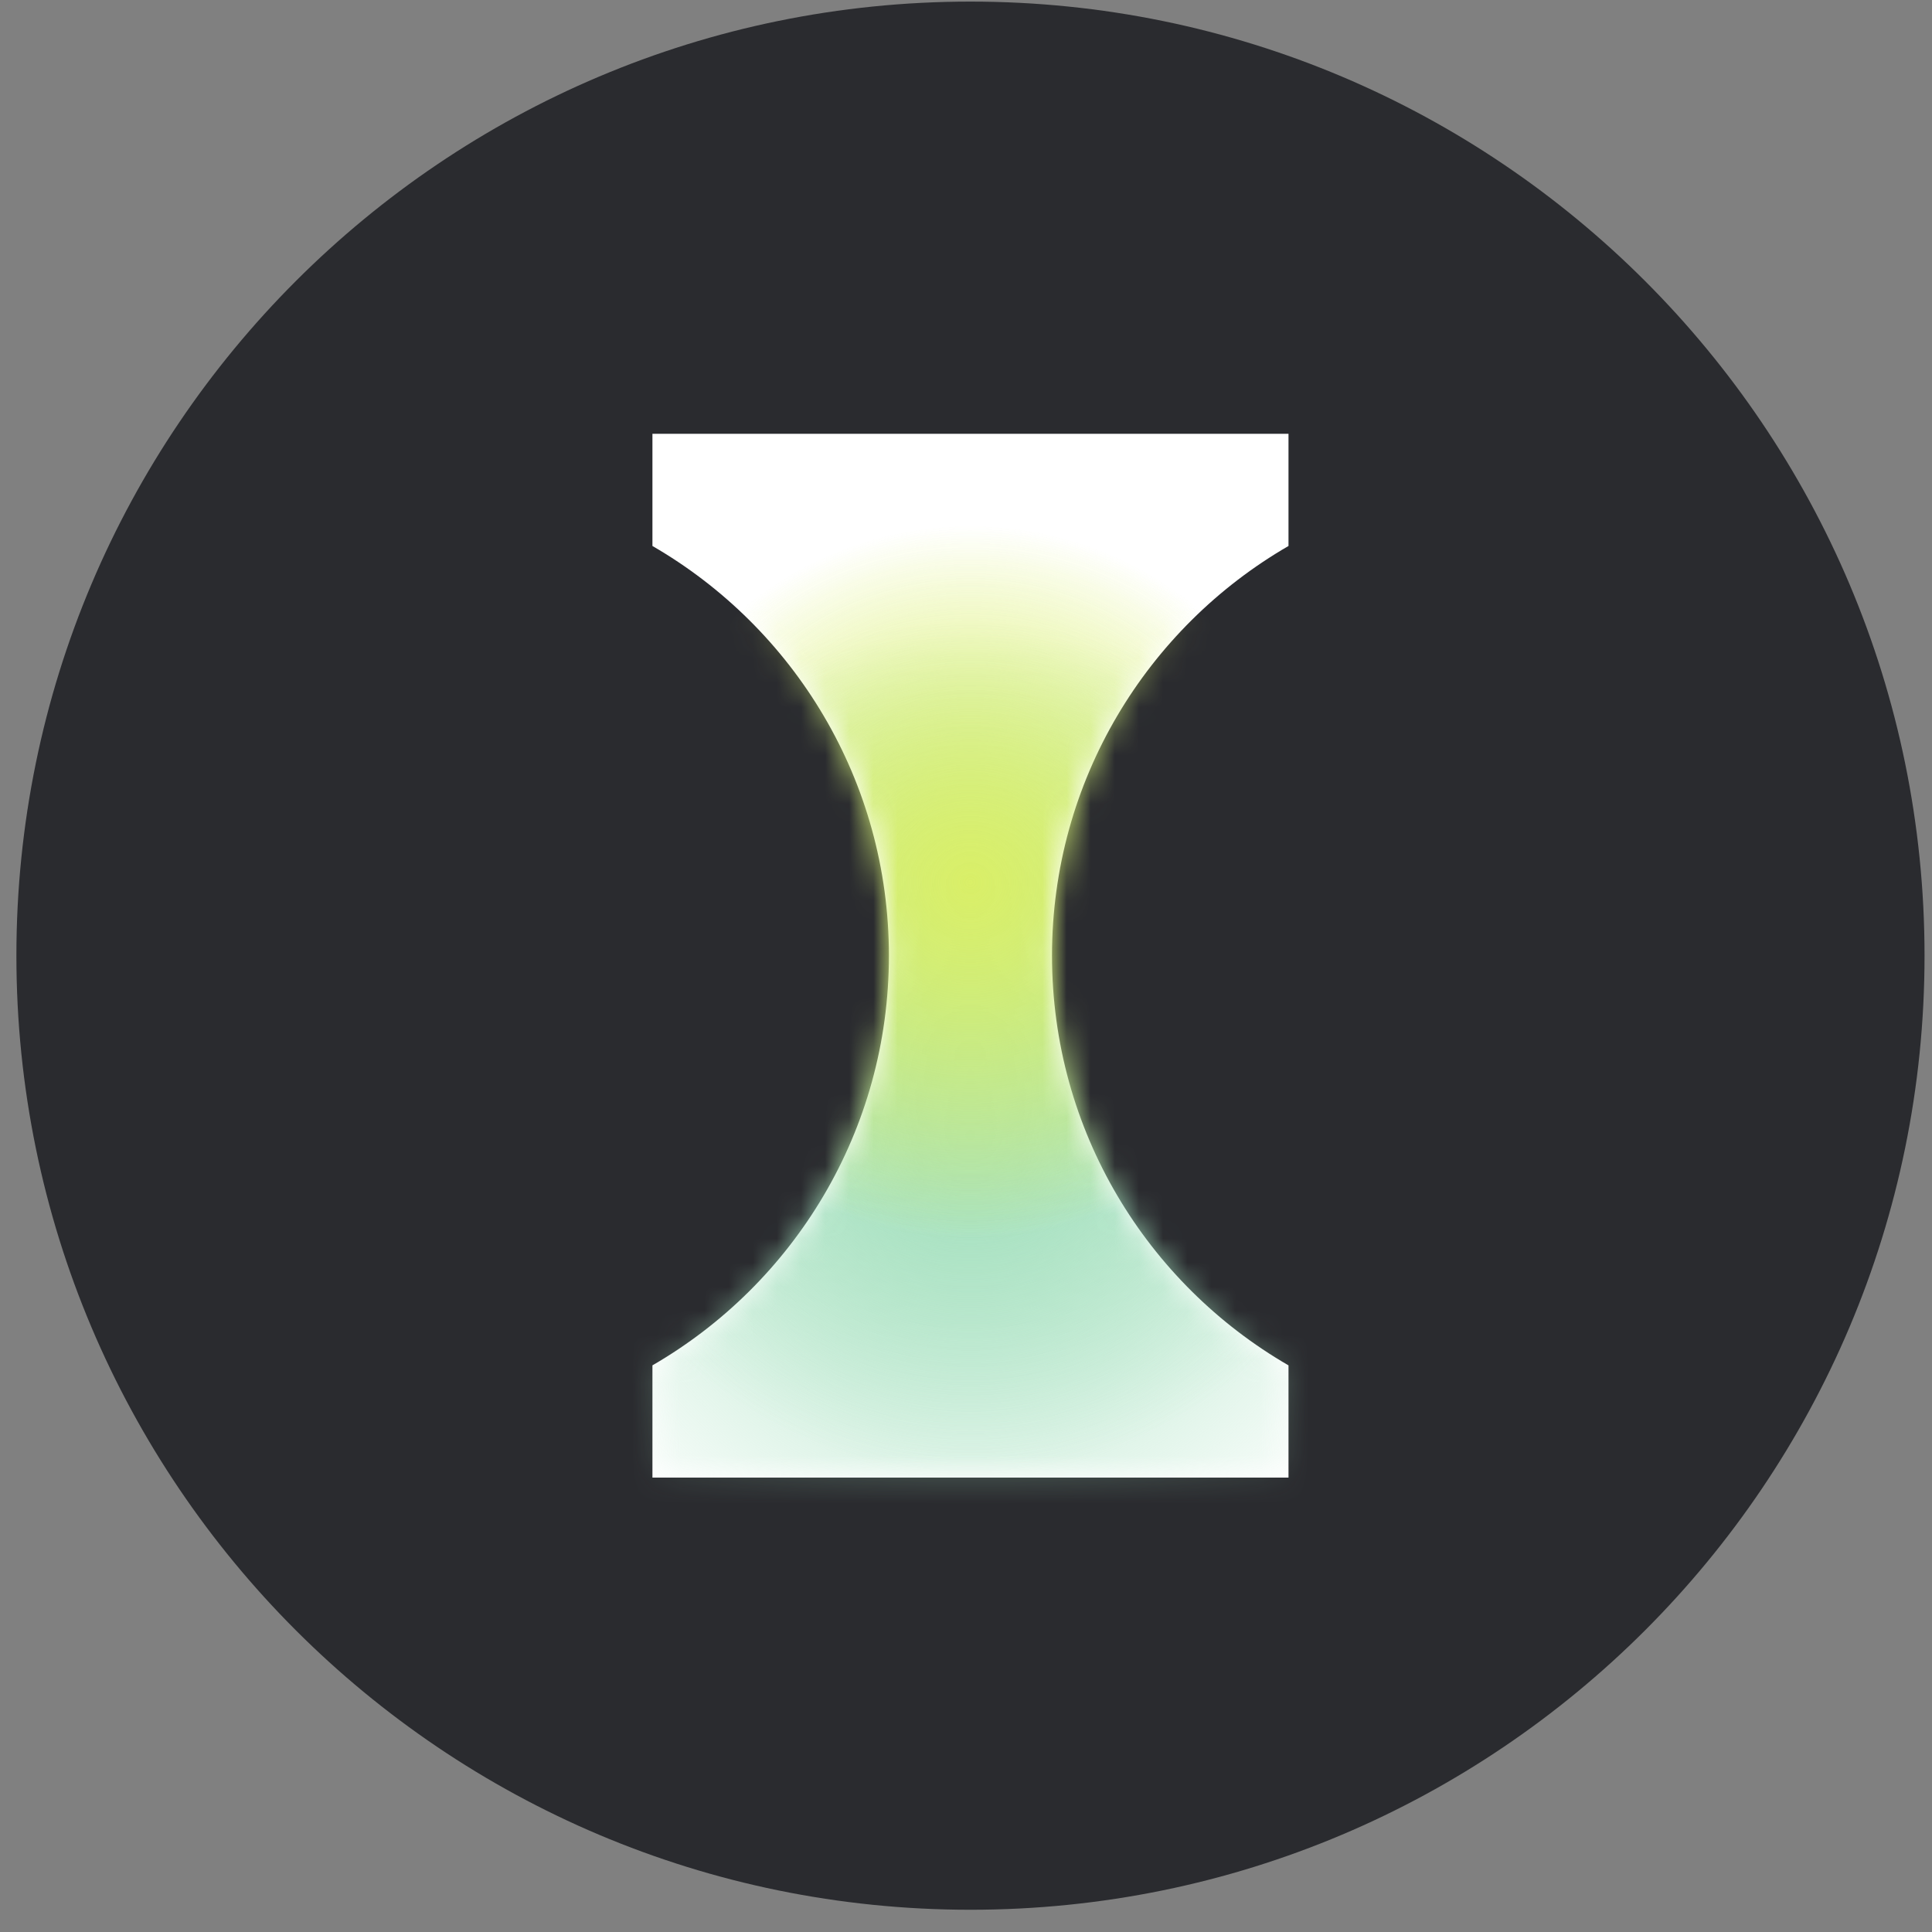 <?xml version="1.0" encoding="UTF-8"?>
<svg width="80px" height="80px" viewBox="0 0 80 80" version="1.1" xmlns="http://www.w3.org/2000/svg" xmlns:xlink="http://www.w3.org/1999/xlink">
    <rect x="0" y="0" width="80" height="80" fill="#808080" stroke="none"/>
    <title>DIN</title>
    <defs>
        <path d="M26.687,0.184 L0.35,0.184 L0.35,4.83 C6.203,8.217 10.141,14.546 10.141,21.795 C10.141,29.043 6.203,35.372 0.35,38.759 L0.35,43.405 L26.687,43.405 L26.687,38.759 C20.833,35.373 16.895,29.044 16.895,21.795 C16.895,14.545 20.833,8.216 26.687,4.83 L26.687,0.184 Z" id="path-1"></path>
        <radialGradient cx="50%" cy="50%" fx="50%" fy="50%" r="50%" id="radialGradient-3">
            <stop stop-color="#A4E0BE" offset="0%"></stop>
            <stop stop-color="#A4E0BE" stop-opacity="0" offset="100%"></stop>
        </radialGradient>
        <radialGradient cx="50%" cy="50%" fx="50%" fy="50%" r="50%" id="radialGradient-4">
            <stop stop-color="#A4E0BE" offset="0%"></stop>
            <stop stop-color="#A4E0BE" stop-opacity="0" offset="100%"></stop>
        </radialGradient>
        <radialGradient cx="50%" cy="50%" fx="50%" fy="50%" r="50%" id="radialGradient-5">
            <stop stop-color="#D9EF68" offset="0%"></stop>
            <stop stop-color="#D9EF68" stop-opacity="0" offset="100%"></stop>
        </radialGradient>
    </defs>
    <g id="页面-1" stroke="none" stroke-width="1" fill="none" fill-rule="evenodd">
        <g id="Protocol-Logo" transform="translate(-1179, -2997)">
            <g id="DIN" transform="translate(1179, 2997)">
                <path d="M79.691,39.572 C79.691,61.391 62.004,79.079 40.185,79.079 C18.367,79.079 0.679,61.391 0.679,39.572 C0.679,17.754 18.367,0.066 40.185,0.066 C62.004,0.066 79.691,17.754 79.691,39.572 Z" id="路径" fill="#2A2B2F" fill-rule="nonzero"></path>
                <path d="M53.354,17.962 L27.016,17.962 L27.016,22.608 C32.87,25.994 36.808,32.323 36.808,39.572 C36.808,46.821 32.87,53.15 27.016,56.536 L27.016,61.183 L53.354,61.183 L53.354,56.537 C47.5,53.151 43.561,46.821 43.561,39.572 C43.561,32.323 47.5,25.994 53.354,22.608 L53.354,17.962 Z" id="路径" fill="#FFFFFF"></path>
                <g id="Clipped" transform="translate(26.667, 17.778)">
                    <mask id="mask-2" fill="white">
                        <use xlink:href="#path-1"></use>
                    </mask>
                    <g id="路径"></g>
                    <g id="编组" mask="url(#mask-2)" fill-rule="nonzero">
                        <g transform="translate(-8.889, 2.963)" id="路径">
                            <path d="M44.017,26.26 C44.017,38.195 34.342,47.87 22.407,47.87 C10.472,47.87 0.797,38.195 0.797,26.26 C0.797,14.325 10.472,4.65 22.407,4.65 C34.342,4.65 44.017,14.325 44.017,26.26 Z" fill="url(#radialGradient-3)"></path>
                            <path d="M39.965,22.884 C39.965,32.581 32.104,40.442 22.407,40.442 C12.71,40.442 4.849,32.581 4.849,22.884 C4.849,13.186 12.71,5.325 22.407,5.325 C32.104,5.325 39.965,13.186 39.965,22.884 Z" fill="url(#radialGradient-4)"></path>
                            <path d="M37.265,15.793 C37.265,23.998 30.613,30.65 22.408,30.65 C14.202,30.65 7.551,23.998 7.551,15.793 C7.551,7.587 14.202,0.936 22.408,0.936 C30.613,0.936 37.265,7.587 37.265,15.793 Z" fill="url(#radialGradient-5)"></path>
                            <path d="M37.265,15.793 C37.265,23.998 30.613,30.65 22.408,30.65 C14.202,30.65 7.551,23.998 7.551,15.793 C7.551,7.587 14.202,0.936 22.408,0.936 C30.613,0.936 37.265,7.587 37.265,15.793 Z" fill-opacity="0.6" fill="url(#radialGradient-5)"></path>
                        </g>
                    </g>
                </g>
            </g>
        </g>
    </g>
</svg>